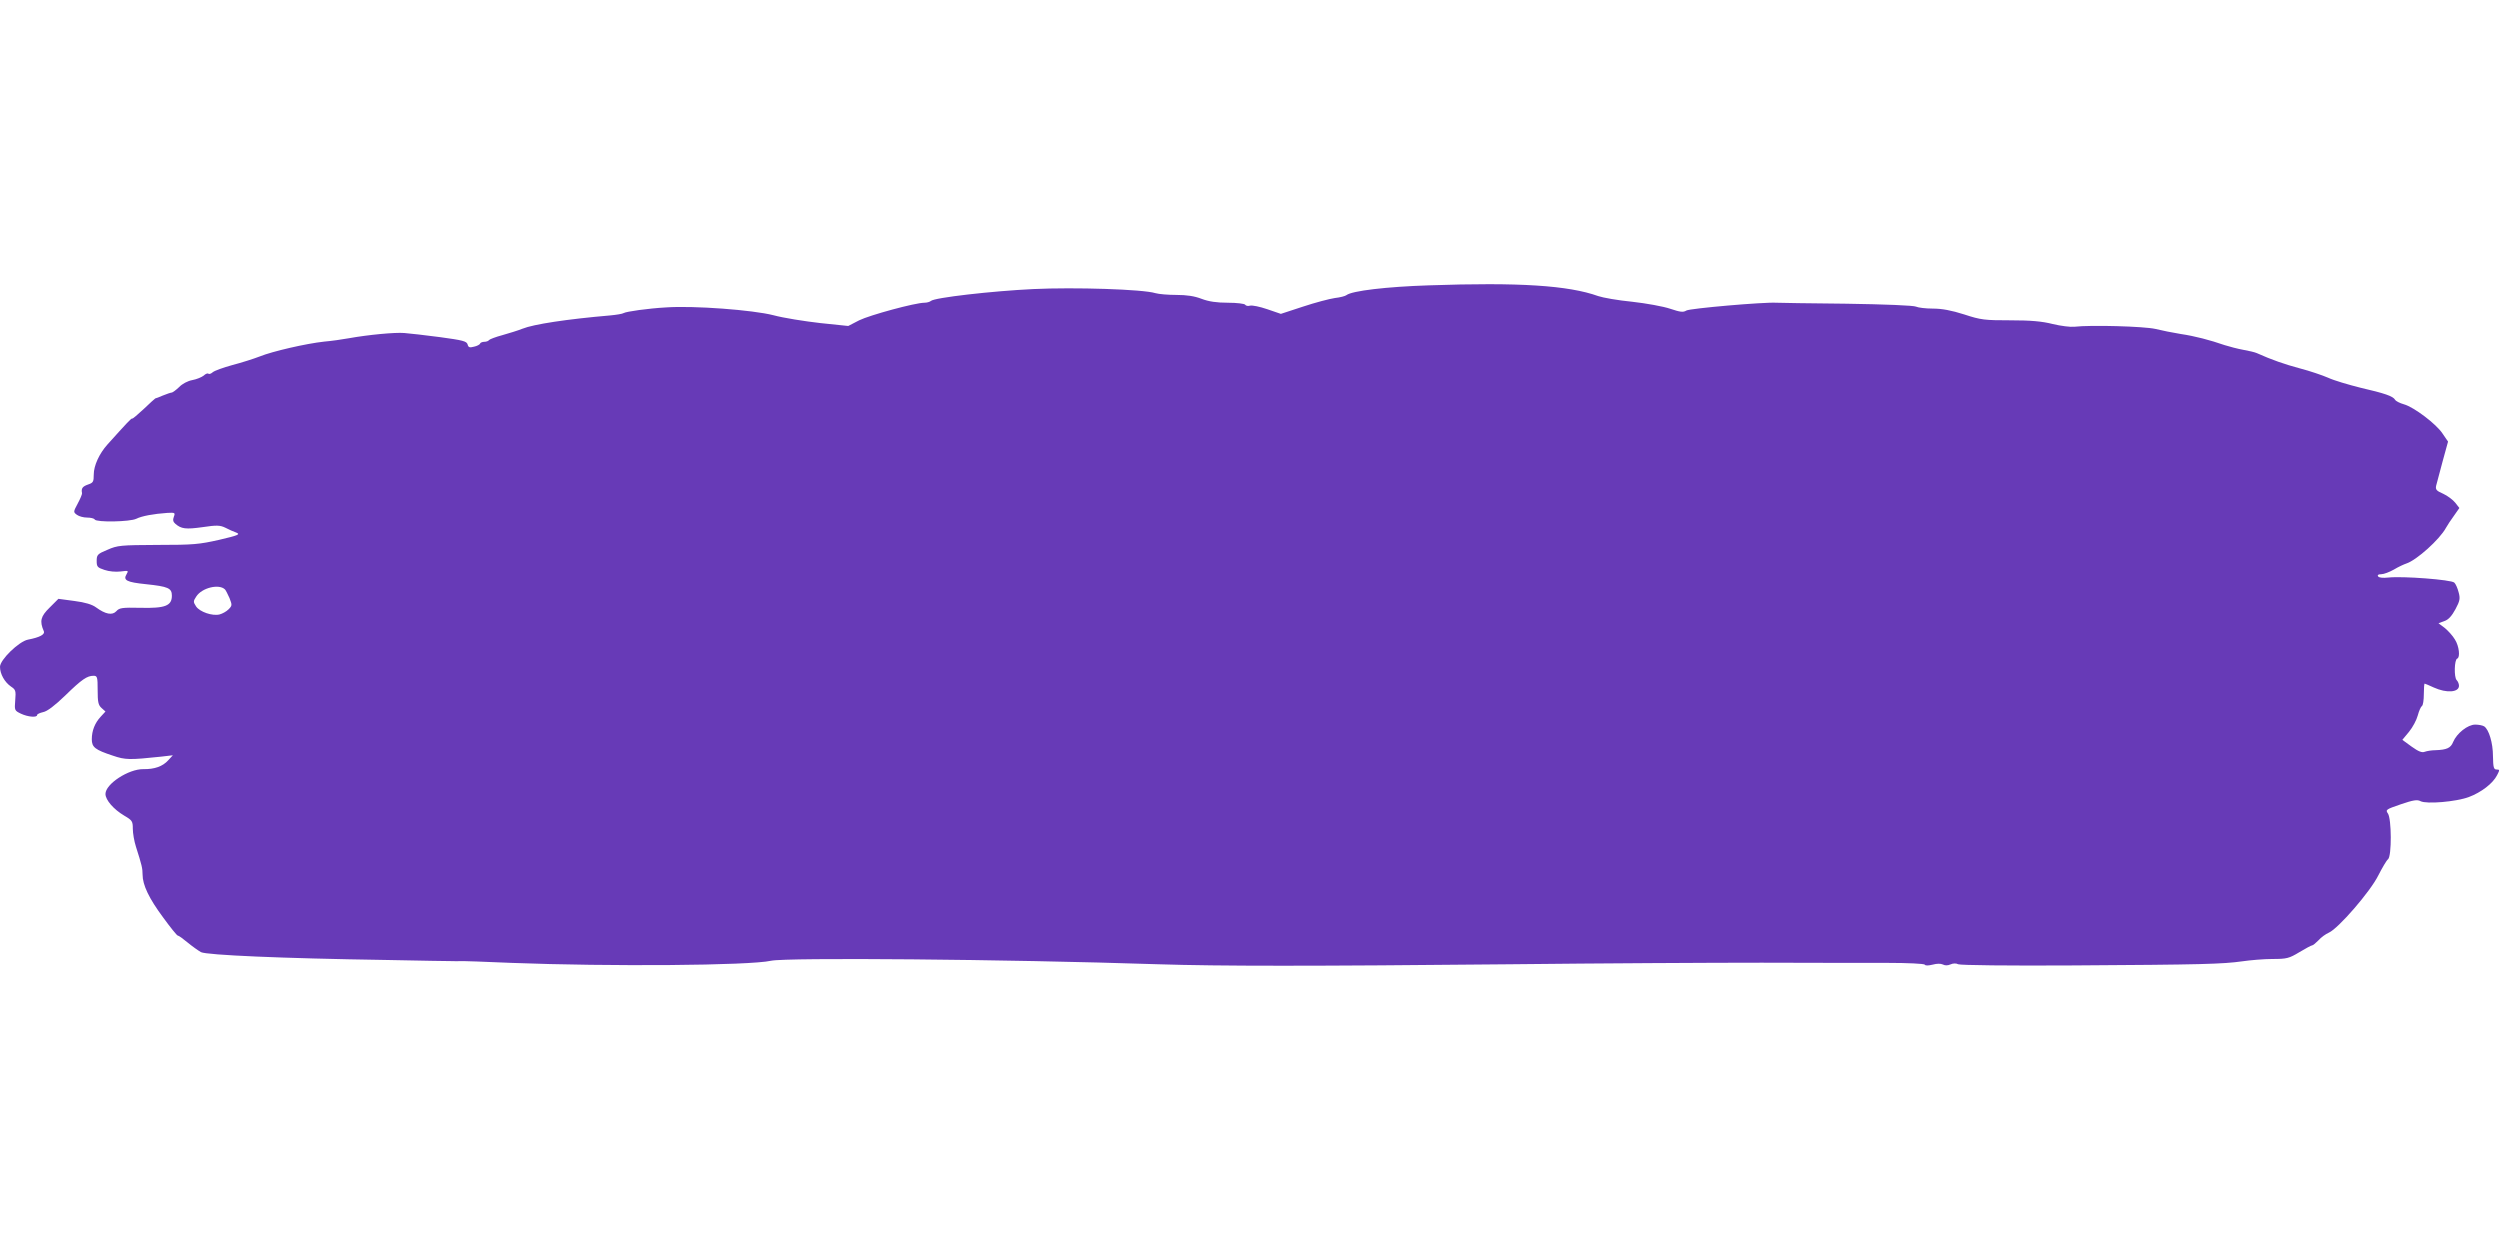 <?xml version="1.0" standalone="no"?>
<!DOCTYPE svg PUBLIC "-//W3C//DTD SVG 20010904//EN"
 "http://www.w3.org/TR/2001/REC-SVG-20010904/DTD/svg10.dtd">
<svg version="1.0" xmlns="http://www.w3.org/2000/svg"
 width="1280pt" height="640pt" viewBox="0 0 1280 640"
 preserveAspectRatio="xMidYMid meet">
<g transform="translate(0,640) scale(0.1,-0.1)"
fill="#673ab7" stroke="none">
<path d="M7315 4939 c-216 -7 -393 -28 -421 -50 -6 -5 -33 -12 -60 -15 -27 -4
-100 -23 -163 -44 l-113 -37 -70 24 c-38 13 -77 21 -88 18 -10 -3 -21 -1 -25
5 -3 5 -42 10 -88 10 -58 0 -98 6 -135 20 -36 14 -76 20 -129 20 -42 0 -90 4
-107 9 -63 20 -415 31 -625 21 -211 -10 -509 -44 -525 -61 -6 -5 -21 -9 -33
-9 -47 0 -279 -63 -334 -90 l-56 -29 -144 15 c-79 9 -187 26 -239 40 -105 27
-409 50 -550 40 -91 -5 -204 -21 -217 -29 -6 -4 -37 -9 -69 -12 -221 -19 -392
-45 -449 -68 -22 -9 -68 -23 -103 -33 -34 -9 -65 -21 -68 -25 -3 -5 -14 -9
-24 -9 -10 0 -20 -4 -22 -9 -1 -5 -16 -13 -31 -16 -23 -6 -29 -4 -33 12 -5 16
-24 21 -142 37 -75 10 -157 19 -182 21 -48 4 -185 -9 -285 -27 -33 -6 -89 -14
-125 -17 -93 -10 -266 -50 -330 -76 -31 -12 -94 -32 -140 -44 -47 -13 -92 -29
-101 -37 -9 -8 -19 -11 -22 -7 -4 3 -15 -1 -24 -10 -10 -8 -36 -19 -58 -23
-23 -4 -52 -19 -68 -36 -16 -15 -33 -28 -38 -28 -5 0 -25 -7 -45 -15 -19 -8
-36 -15 -39 -15 -2 -1 -29 -25 -59 -54 -31 -29 -57 -51 -59 -49 -4 3 -27 -22
-127 -133 -42 -47 -70 -108 -70 -154 0 -37 -3 -42 -30 -51 -28 -10 -35 -20
-30 -44 1 -5 -9 -29 -22 -53 -23 -43 -23 -44 -4 -58 11 -8 34 -14 52 -14 18 0
36 -4 39 -10 9 -15 181 -12 213 4 28 14 87 25 159 30 39 2 41 1 33 -20 -6 -16
-4 -26 8 -36 30 -26 53 -29 139 -17 73 11 90 10 117 -3 17 -9 42 -20 56 -25
22 -9 10 -14 -88 -37 -102 -23 -132 -26 -315 -26 -190 -1 -205 -2 -257 -25
-51 -21 -55 -26 -55 -57 0 -30 4 -34 40 -46 23 -8 58 -11 82 -8 41 5 42 5 31
-14 -19 -31 1 -41 99 -51 114 -12 133 -20 133 -59 0 -52 -35 -65 -160 -62 -94
2 -109 0 -124 -17 -21 -23 -56 -16 -104 19 -20 15 -56 26 -111 33 l-82 11 -45
-45 c-46 -45 -52 -69 -30 -120 8 -17 -19 -32 -81 -44 -46 -9 -143 -103 -143
-139 0 -37 24 -79 56 -101 24 -16 26 -21 22 -70 -4 -52 -4 -53 29 -69 36 -17
83 -21 83 -7 0 5 14 11 31 15 21 4 59 33 113 85 85 83 112 101 145 101 19 0
21 -6 21 -73 0 -61 3 -77 20 -92 l20 -18 -24 -26 c-30 -32 -46 -72 -46 -116 0
-41 17 -54 108 -84 64 -22 86 -22 247 -5 l60 7 -24 -26 c-28 -31 -70 -46 -127
-45 -76 1 -194 -76 -194 -127 0 -31 42 -79 96 -111 41 -24 44 -29 44 -67 0
-23 7 -64 16 -92 30 -94 34 -111 34 -143 0 -53 33 -122 105 -219 37 -51 71
-93 75 -93 5 0 27 -16 51 -36 23 -19 54 -41 68 -49 30 -15 414 -32 946 -40
182 -4 337 -6 345 -6 8 -1 24 0 35 0 11 1 130 -3 265 -9 497 -19 1218 -14
1328 11 80 17 1188 8 1982 -18 314 -10 784 -10 1805 0 451 5 1029 8 1285 8
256 -1 547 -1 647 -1 100 0 184 -4 188 -9 3 -6 19 -5 40 0 22 6 41 6 52 1 11
-6 25 -6 39 0 13 6 29 7 40 1 11 -5 257 -8 589 -6 665 4 764 7 865 21 41 6
111 12 155 12 73 0 85 3 138 35 32 19 61 35 66 35 4 0 18 12 32 26 13 15 37
32 53 39 48 21 212 210 253 293 20 39 42 77 50 83 19 16 18 208 -1 234 -13 19
-10 21 66 47 64 22 85 25 101 16 31 -16 182 -3 247 21 64 24 124 70 145 112
14 27 14 29 -2 29 -15 0 -18 10 -19 68 0 69 -21 137 -45 153 -8 5 -28 9 -46 9
-38 0 -94 -44 -113 -89 -12 -31 -33 -40 -90 -42 -19 0 -44 -4 -55 -8 -14 -6
-32 1 -67 26 l-48 35 34 41 c19 23 39 61 45 84 6 23 16 45 21 48 6 3 10 31 10
61 0 30 2 54 4 54 2 0 23 -9 47 -20 66 -30 129 -25 129 9 0 9 -5 22 -12 29
-14 14 -12 105 3 110 16 6 10 64 -12 98 -11 19 -35 45 -52 59 l-32 24 30 11
c21 7 38 26 57 61 23 43 25 55 16 87 -5 20 -15 43 -22 49 -14 15 -266 34 -337
26 -29 -3 -49 -1 -53 6 -5 7 1 11 16 11 13 0 42 11 65 24 23 14 52 27 64 31
52 17 170 123 202 182 7 13 25 40 41 62 l28 40 -21 27 c-12 15 -40 36 -62 46
-35 15 -40 22 -36 41 3 12 18 68 33 124 l28 102 -28 41 c-32 49 -147 136 -198
150 -21 6 -41 16 -45 23 -11 19 -53 33 -178 62 -60 15 -135 37 -165 51 -30 13
-95 35 -145 48 -78 21 -142 43 -220 78 -11 5 -42 12 -70 17 -27 5 -70 16 -95
24 -75 26 -151 46 -225 57 -38 6 -97 18 -130 26 -57 13 -329 21 -415 11 -19
-2 -69 4 -110 14 -55 14 -113 19 -217 19 -131 0 -151 2 -236 30 -66 21 -114
30 -161 30 -37 0 -76 5 -86 10 -12 6 -156 12 -357 15 -186 2 -347 4 -358 5
-64 4 -444 -29 -461 -40 -16 -10 -31 -8 -82 9 -35 12 -123 28 -195 36 -73 7
-151 21 -174 29 -154 55 -406 71 -868 55z m-6163 -1557 c4 -4 14 -24 23 -44
14 -36 14 -39 -5 -58 -11 -11 -31 -22 -46 -26 -37 -9 -101 13 -120 41 -15 23
-15 27 1 51 29 45 117 66 147 36z"/>
</g>
</svg>
